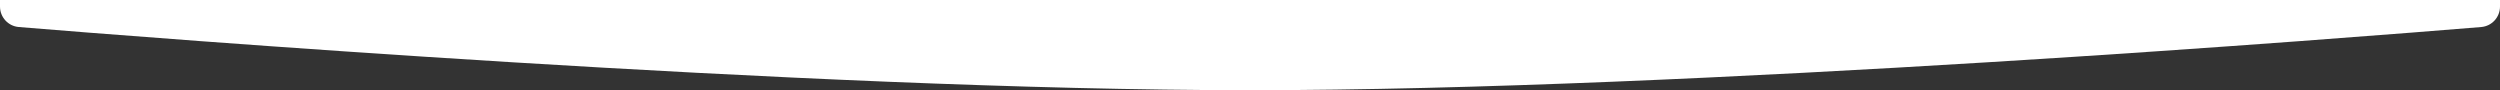 <?xml version="1.0" encoding="UTF-8"?> <svg xmlns="http://www.w3.org/2000/svg" width="1164" height="42" viewBox="0 0 1164 42" fill="none"><rect x="0" y="0" width="1164" height="42" fill="#333333" stroke="none"/><g clip-path="url(#clip0_4003_1066)"><path d="M0 -266.404C0 -271.704 4.296 -276 9.596 -276H1154.4C1159.7 -276 1164 -271.704 1164 -266.404V3.039C1164 8.023 1160.21 12.173 1155.25 12.582C1099.38 17.184 788.507 42 582 42C375.493 42 64.62 17.184 8.754 12.582C3.787 12.173 0 8.023 0 3.039V-266.404Z" fill="white"></path></g><defs><clipPath id="clip0_4003_1066"><rect width="1164" height="42" fill="white"></rect></clipPath></defs></svg> 